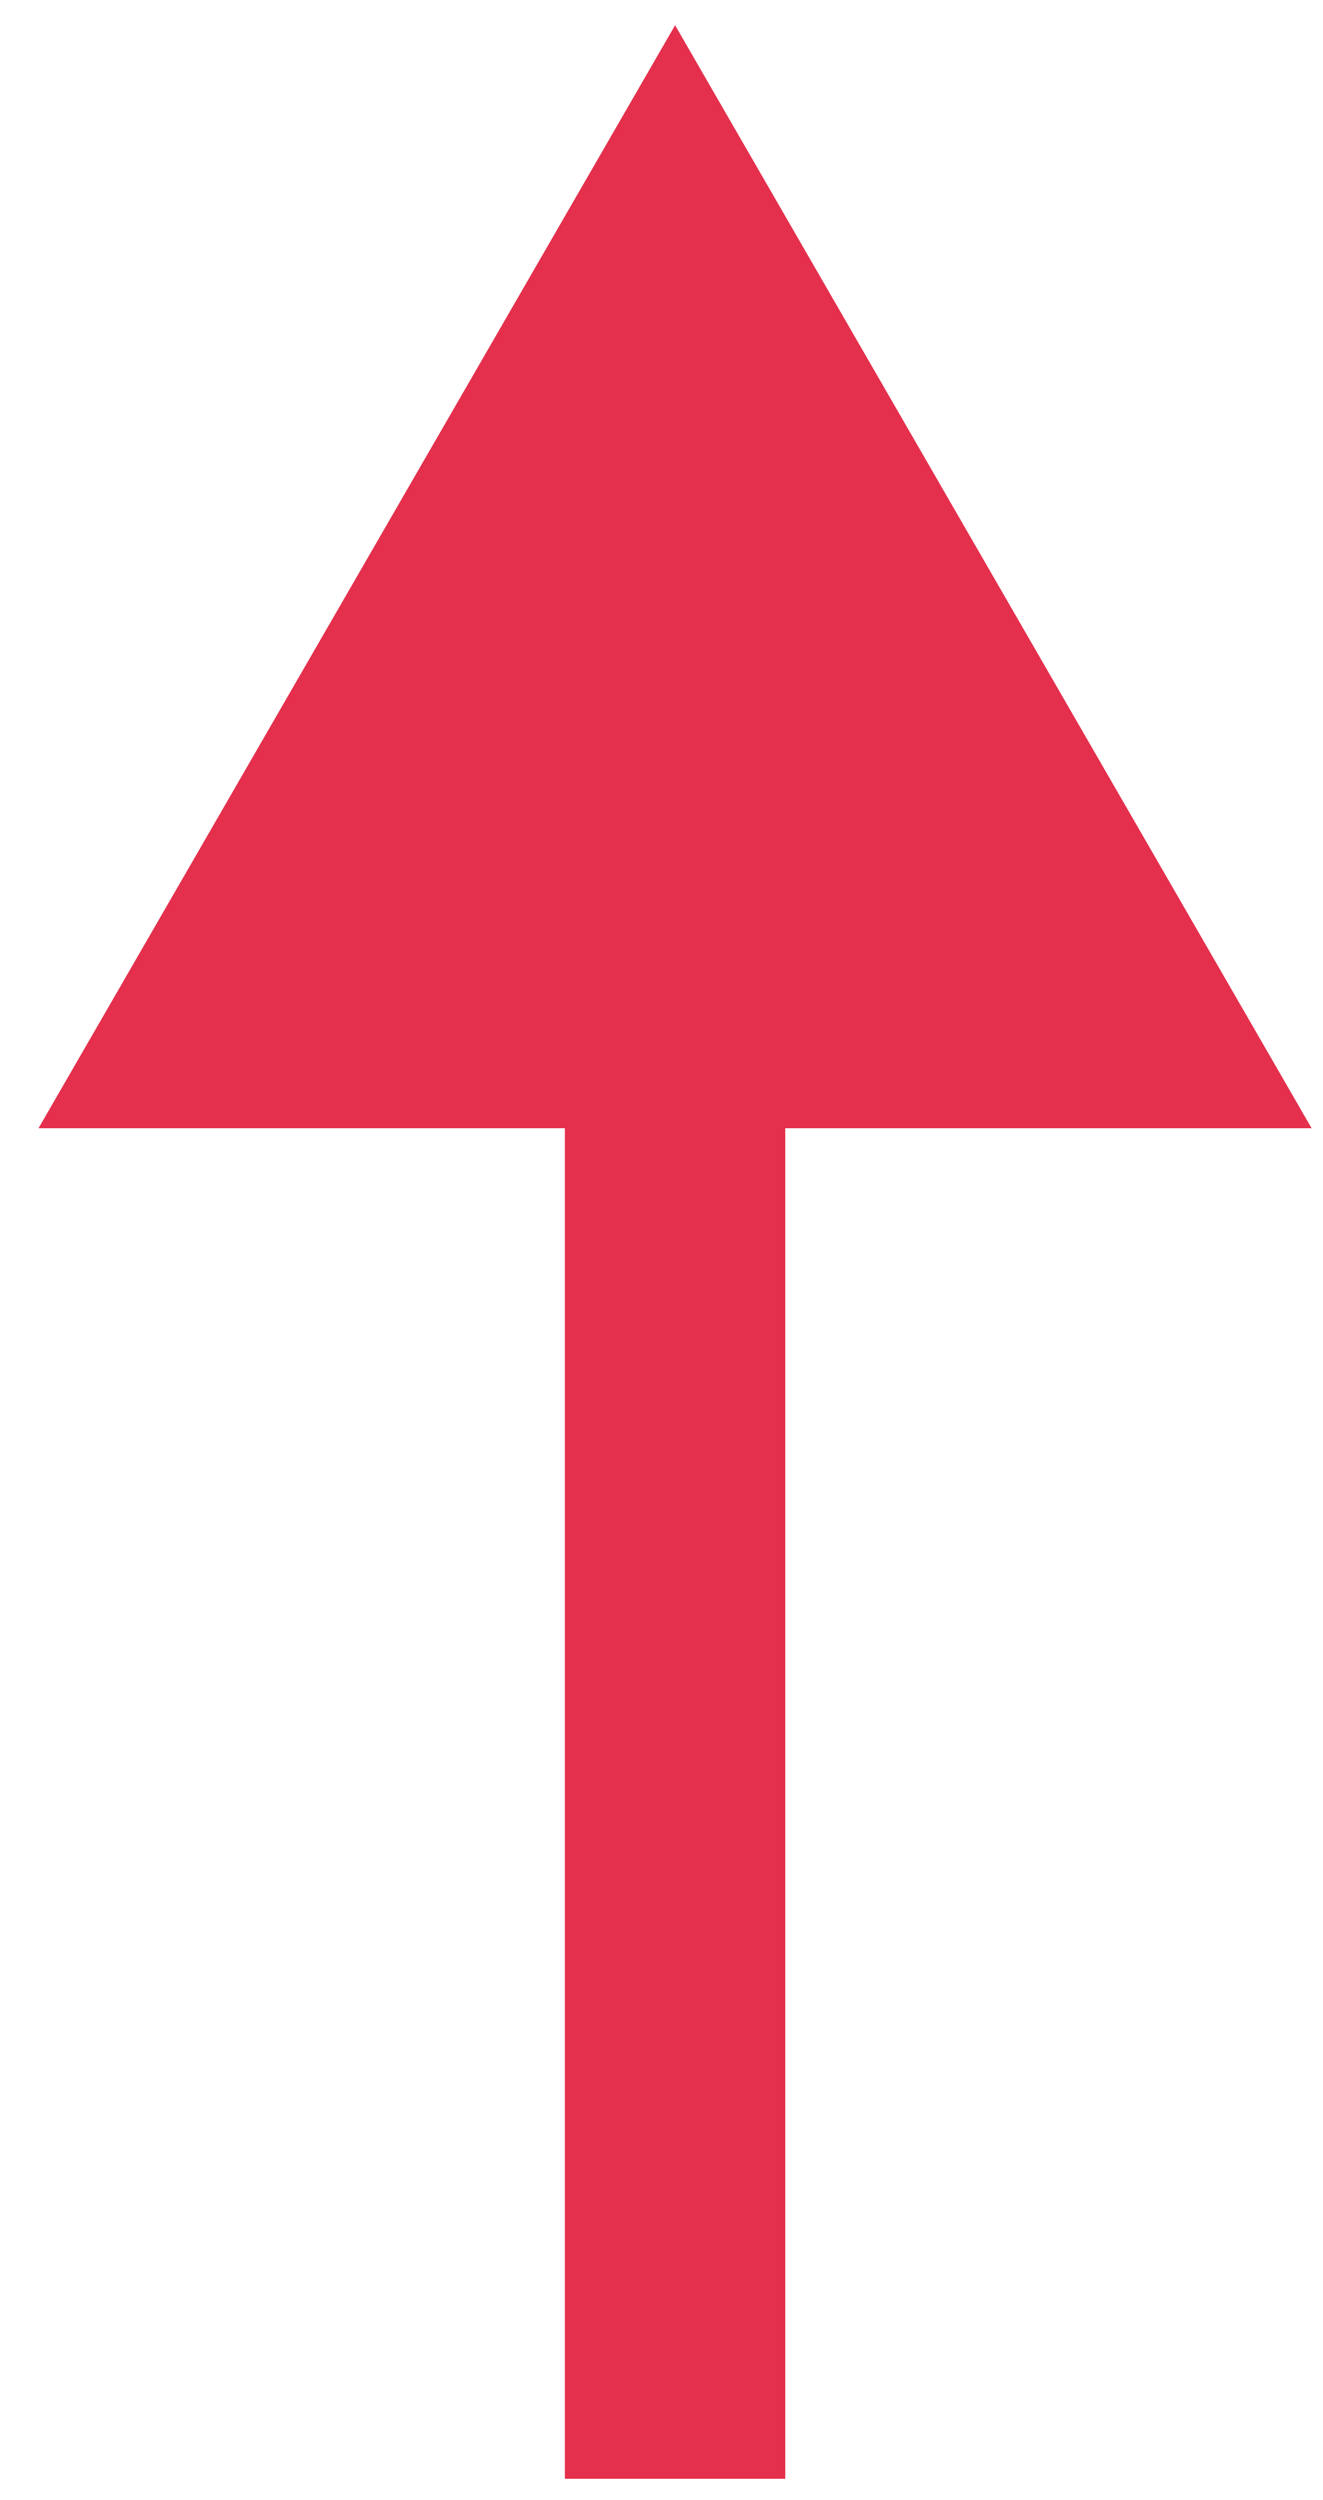 <?xml version="1.0" encoding="UTF-8"?> <svg xmlns="http://www.w3.org/2000/svg" width="18" height="34" viewBox="0 0 18 34" fill="none"><path d="M9.185 0.343L0.524 15.343L17.845 15.343L9.185 0.343ZM10.684 33.71L10.684 13.843L7.685 13.843L7.685 33.71L10.684 33.71Z" fill="#E4304C"></path></svg> 